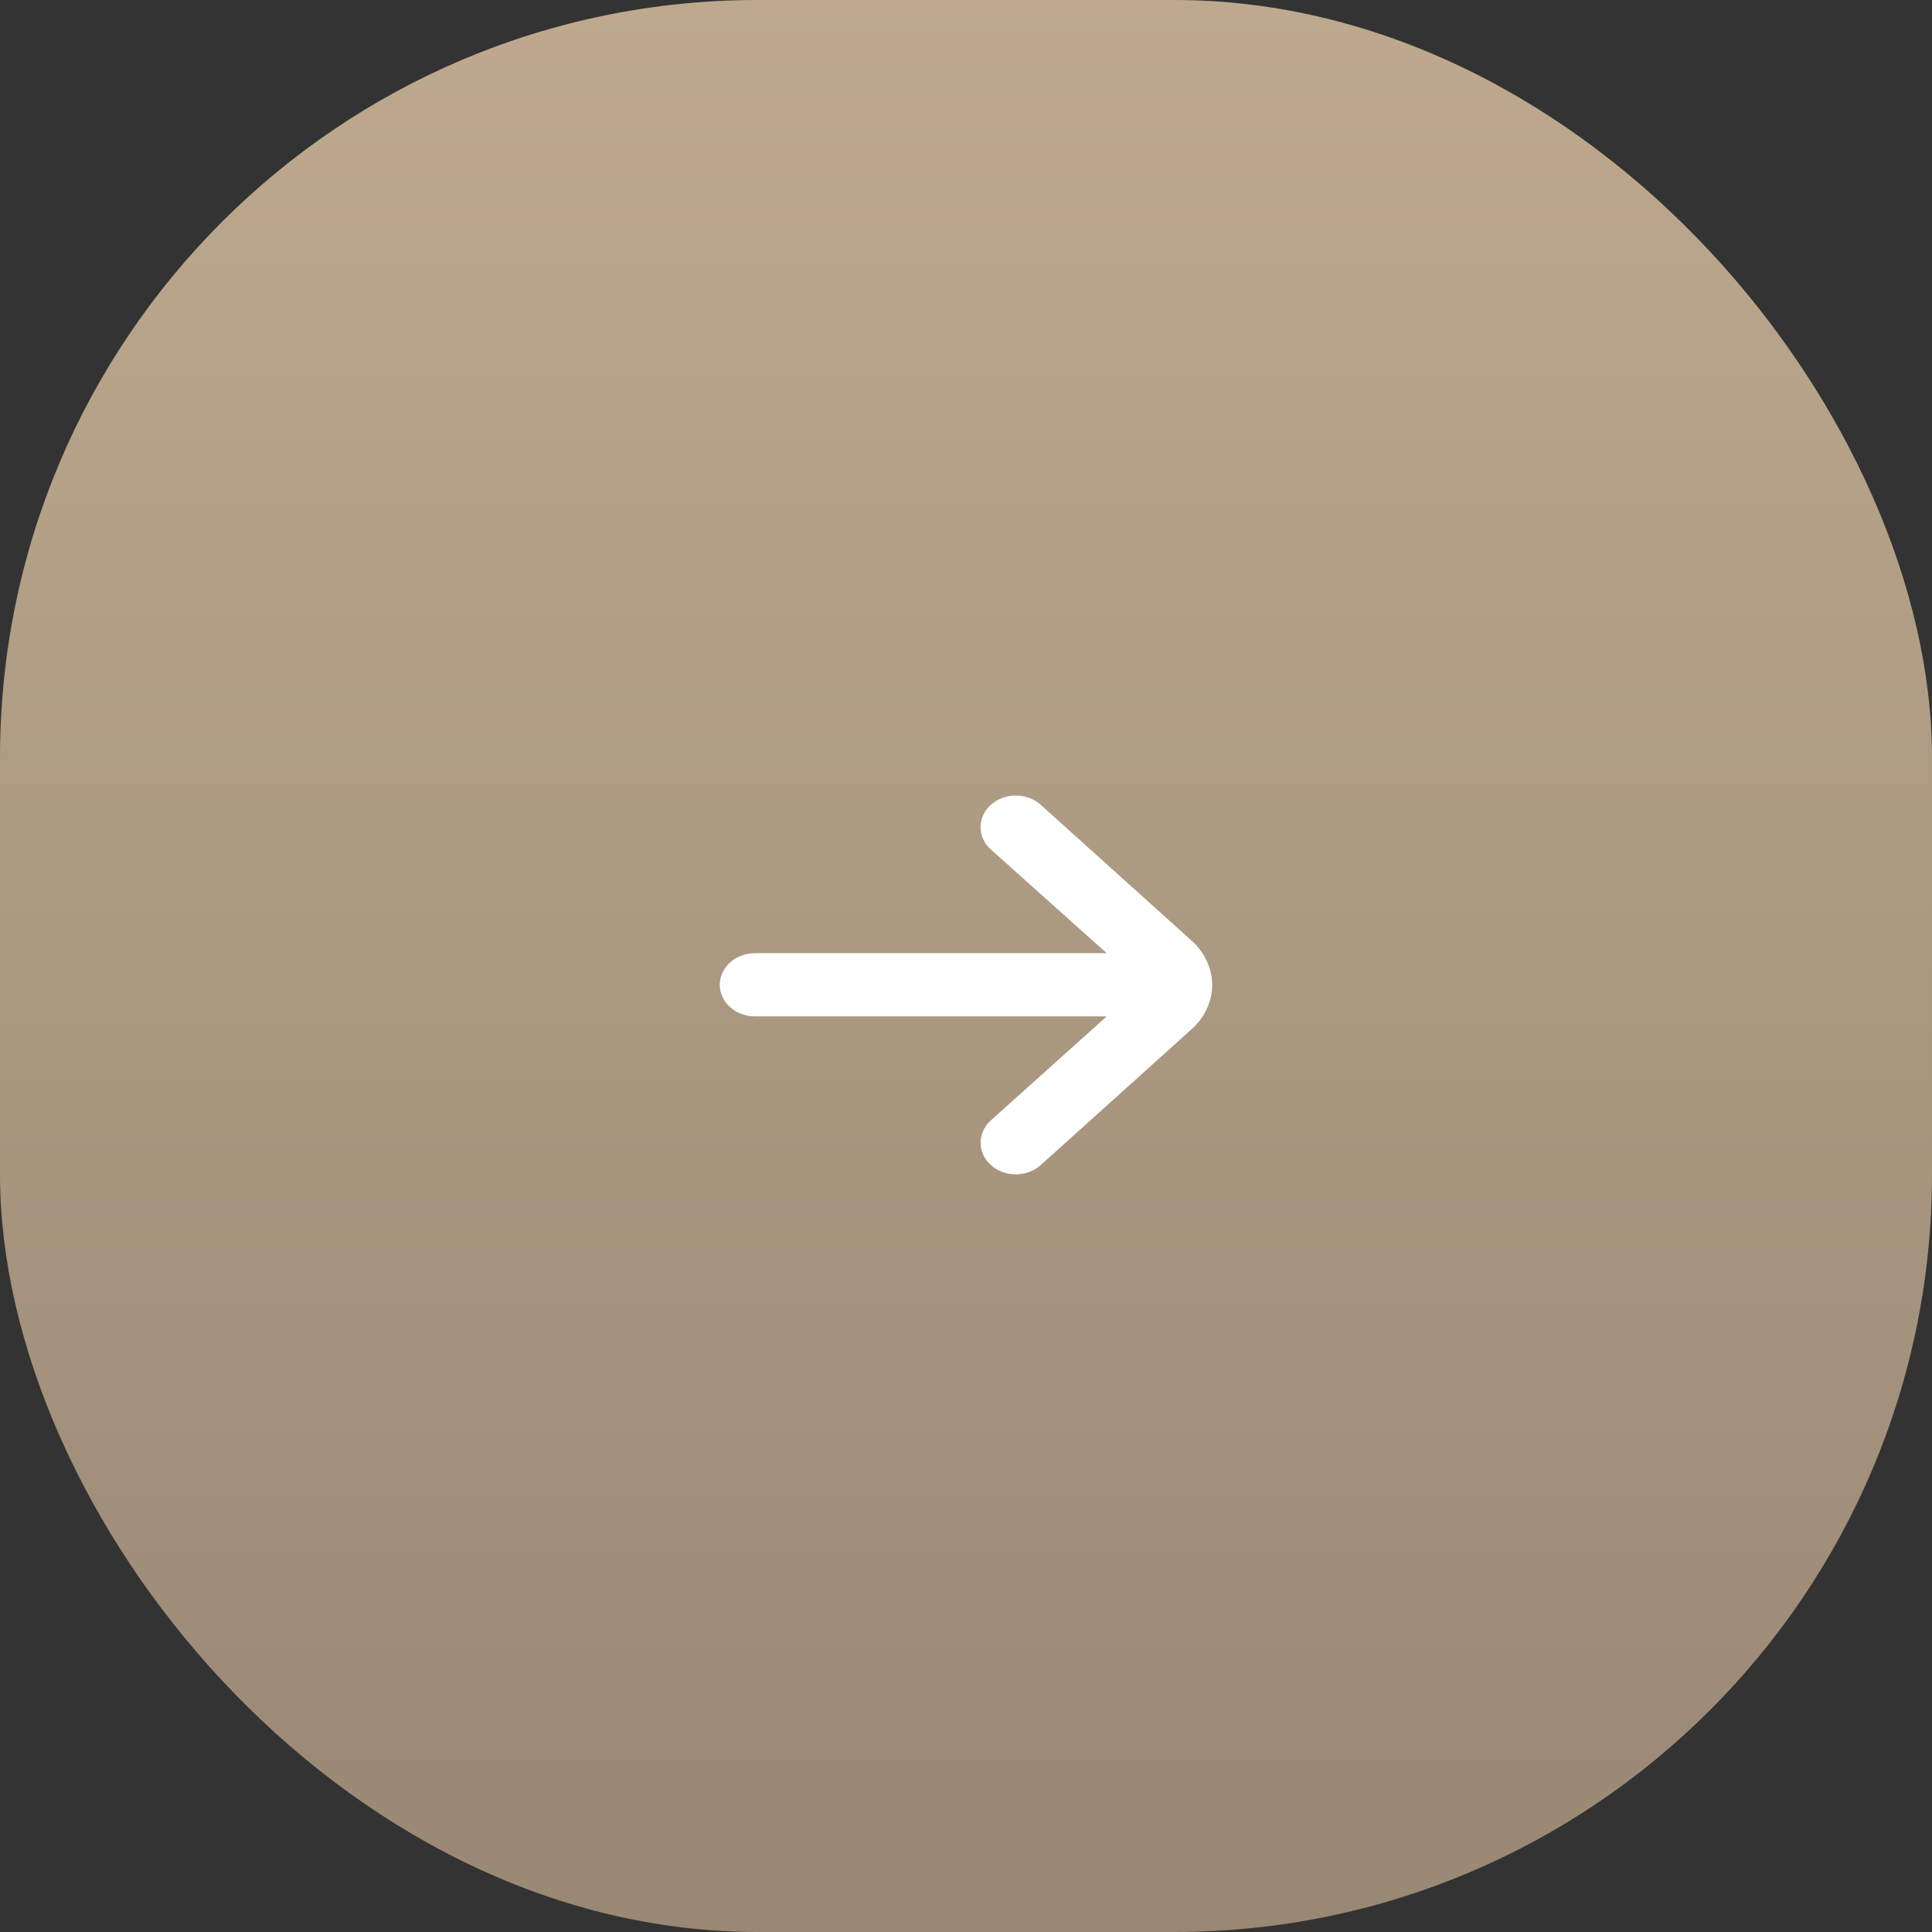 <?xml version="1.0" encoding="UTF-8"?> <svg xmlns="http://www.w3.org/2000/svg" width="51" height="51" viewBox="0 0 51 51" fill="none"><rect x="0" y="0" width="51" height="51" fill="#333333" stroke="none"/><rect width="51" height="51" rx="20" fill="url(#paint0_linear_29_365)"></rect><path d="M32 25.996C31.995 25.557 31.799 25.138 31.452 24.828L27.469 21.242C27.295 21.087 27.059 21 26.814 21C26.569 21 26.333 21.087 26.159 21.242C26.072 21.32 26.003 21.412 25.956 21.514C25.909 21.616 25.885 21.724 25.885 21.835C25.885 21.945 25.909 22.054 25.956 22.155C26.003 22.257 26.072 22.349 26.159 22.427L29.214 25.162H19.929C19.682 25.162 19.446 25.25 19.272 25.406C19.098 25.563 19 25.775 19 25.996C19 26.217 19.098 26.429 19.272 26.586C19.446 26.742 19.682 26.83 19.929 26.83H29.214L26.159 29.573C25.984 29.729 25.886 29.941 25.885 30.163C25.884 30.384 25.981 30.596 26.155 30.753C26.328 30.911 26.564 30.999 26.811 31C27.057 31.001 27.294 30.914 27.469 30.758L31.452 27.172C31.801 26.86 31.998 26.438 32 25.996Z" fill="white"></path><defs><linearGradient id="paint0_linear_29_365" x1="25.5" y1="0" x2="25.5" y2="51" gradientUnits="userSpaceOnUse"><stop stop-color="#BEA98E"></stop><stop offset="1" stop-color="#988874"></stop></linearGradient></defs></svg> 